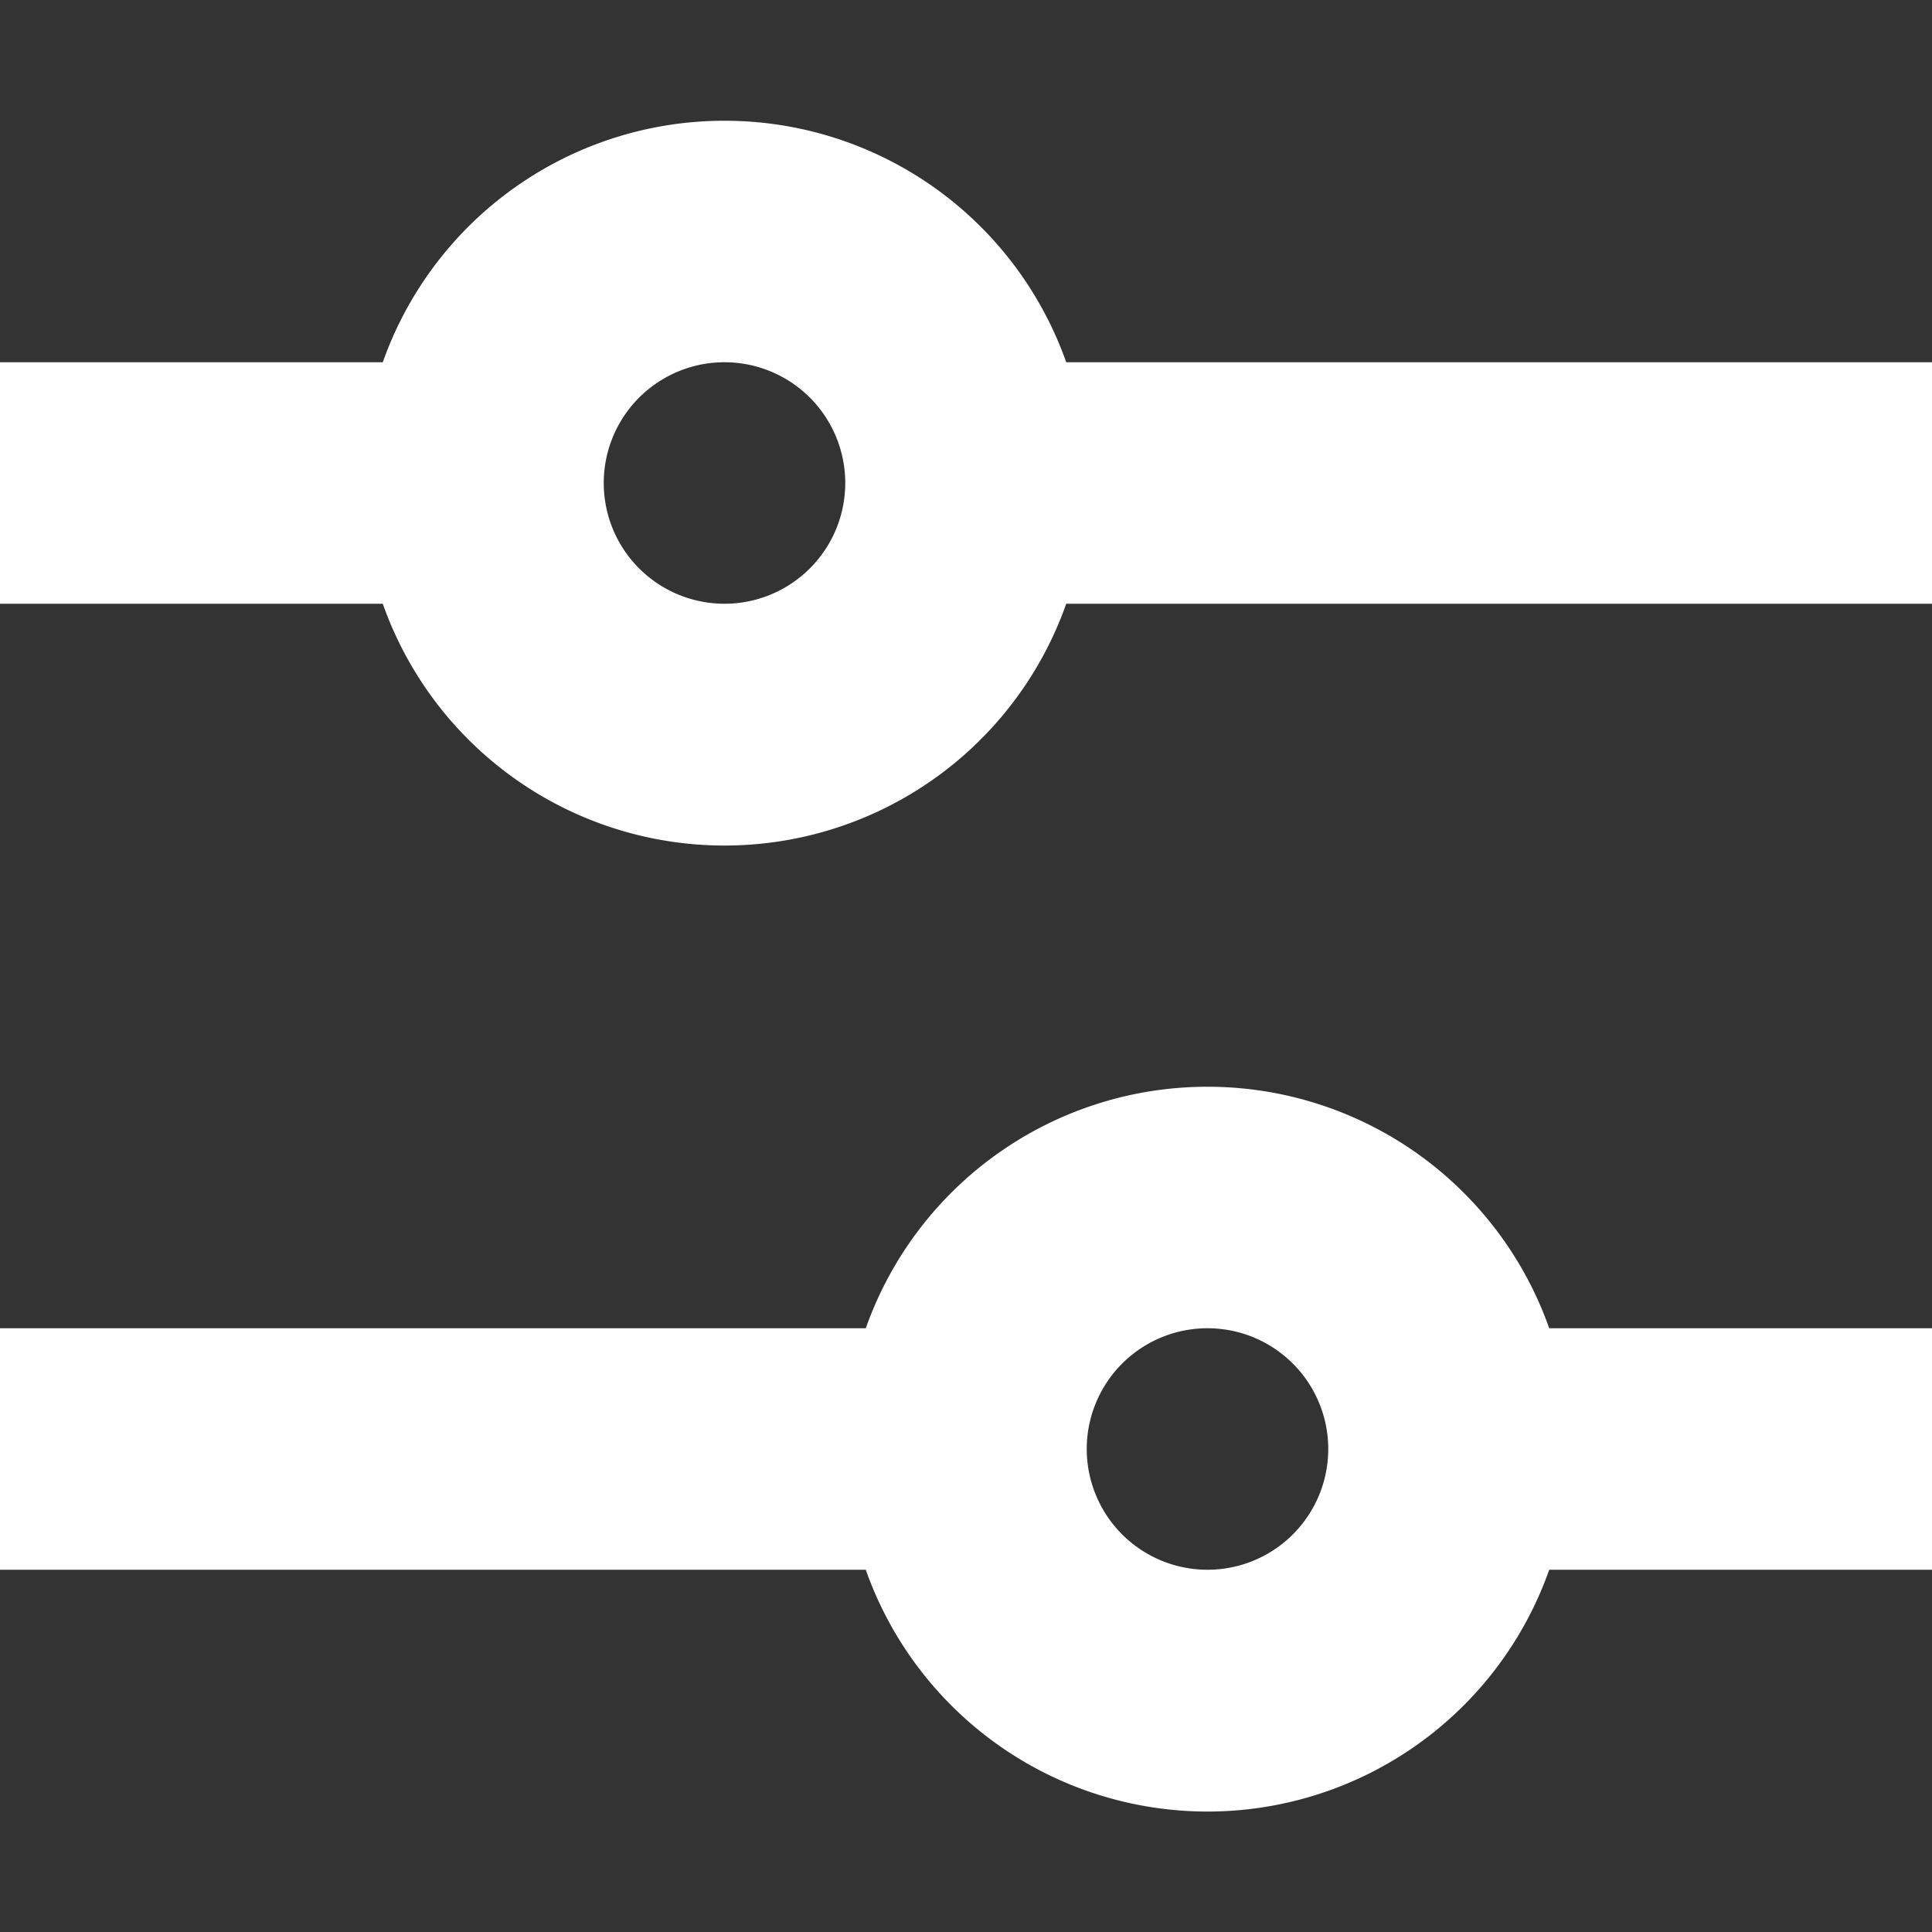 <svg xmlns="http://www.w3.org/2000/svg" width="1em" height="1em" viewBox="0 0 16 16"><rect x="0" y="0" width="16" height="16" fill="#333333" stroke="none"/><path fill="#fff" d="M6 1a3 3 0 0 0-2.83 2H0v2h3.17a3.001 3.001 0 0 0 5.66 0H16V3H8.83A3 3 0 0 0 6 1M5 4a1 1 0 1 1 2 0a1 1 0 0 1-2 0m5 5a3 3 0 0 0-2.83 2H0v2h7.17a3.001 3.001 0 0 0 5.66 0H16v-2h-3.17A3 3 0 0 0 10 9m-1 3a1 1 0 1 1 2 0a1 1 0 0 1-2 0"/></svg>